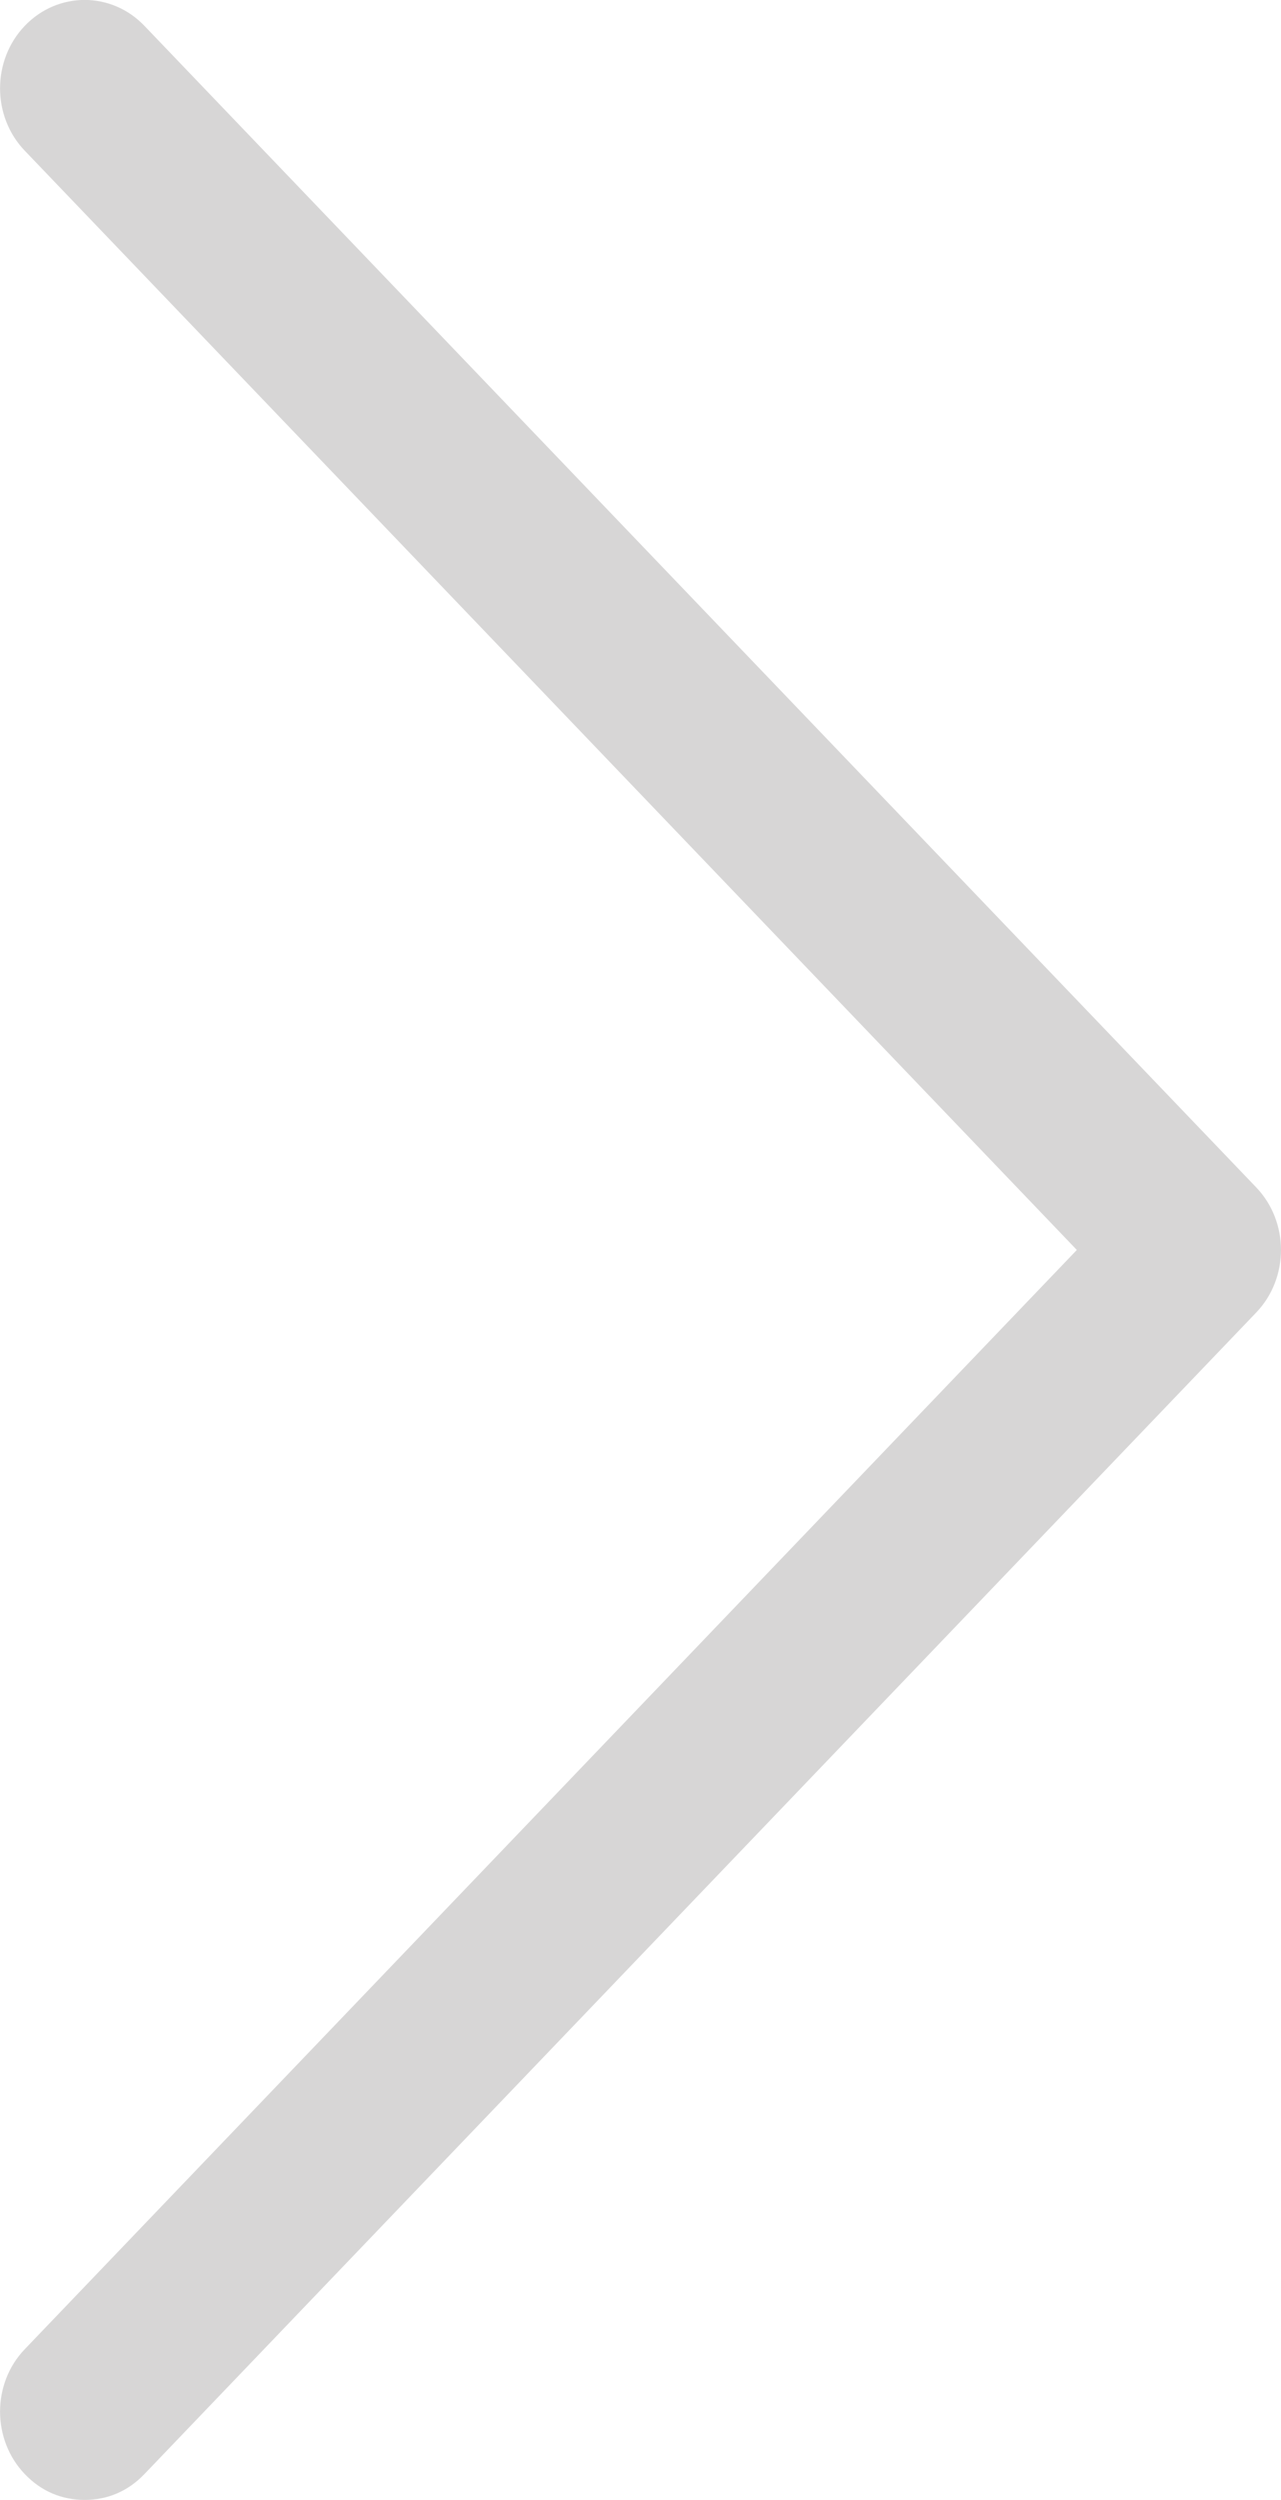 
<svg width="10.478px" height="20.444px" viewBox="0 0 10.478 20.444" version="1.1" xmlns="http://www.w3.org/2000/svg" xmlns:xlink="http://www.w3.org/1999/xlink">
    <g id="Checkout" stroke="none" stroke-width="1" fill="none" fill-rule="evenodd">
        <g id="BNBWATCH—CHECKOUT-3" transform="translate(-1155.022, -589.278)" fill="#D7D6D6">
            <g id="MODAL-TOKEN-CONFIRM" transform="translate(837, 101)">
                <g id="token-product-2" transform="translate(25, 466)">
                    <path d="M293.714,42.722 C293.528,42.722 293.36,42.652 293.225,42.511 C292.955,42.229 292.955,41.77 293.225,41.489 L301.83,32.5 L293.225,23.511 C292.955,23.23 292.955,22.771 293.225,22.489 C293.495,22.207 293.933,22.207 294.203,22.489 L303.298,31.989 C303.567,32.271 303.567,32.729 303.298,33.011 L294.203,42.511 C294.068,42.652 293.9,42.722 293.714,42.722 Z" id="Path"></path>
                </g>
            </g>
        </g>
    </g>
</svg>

